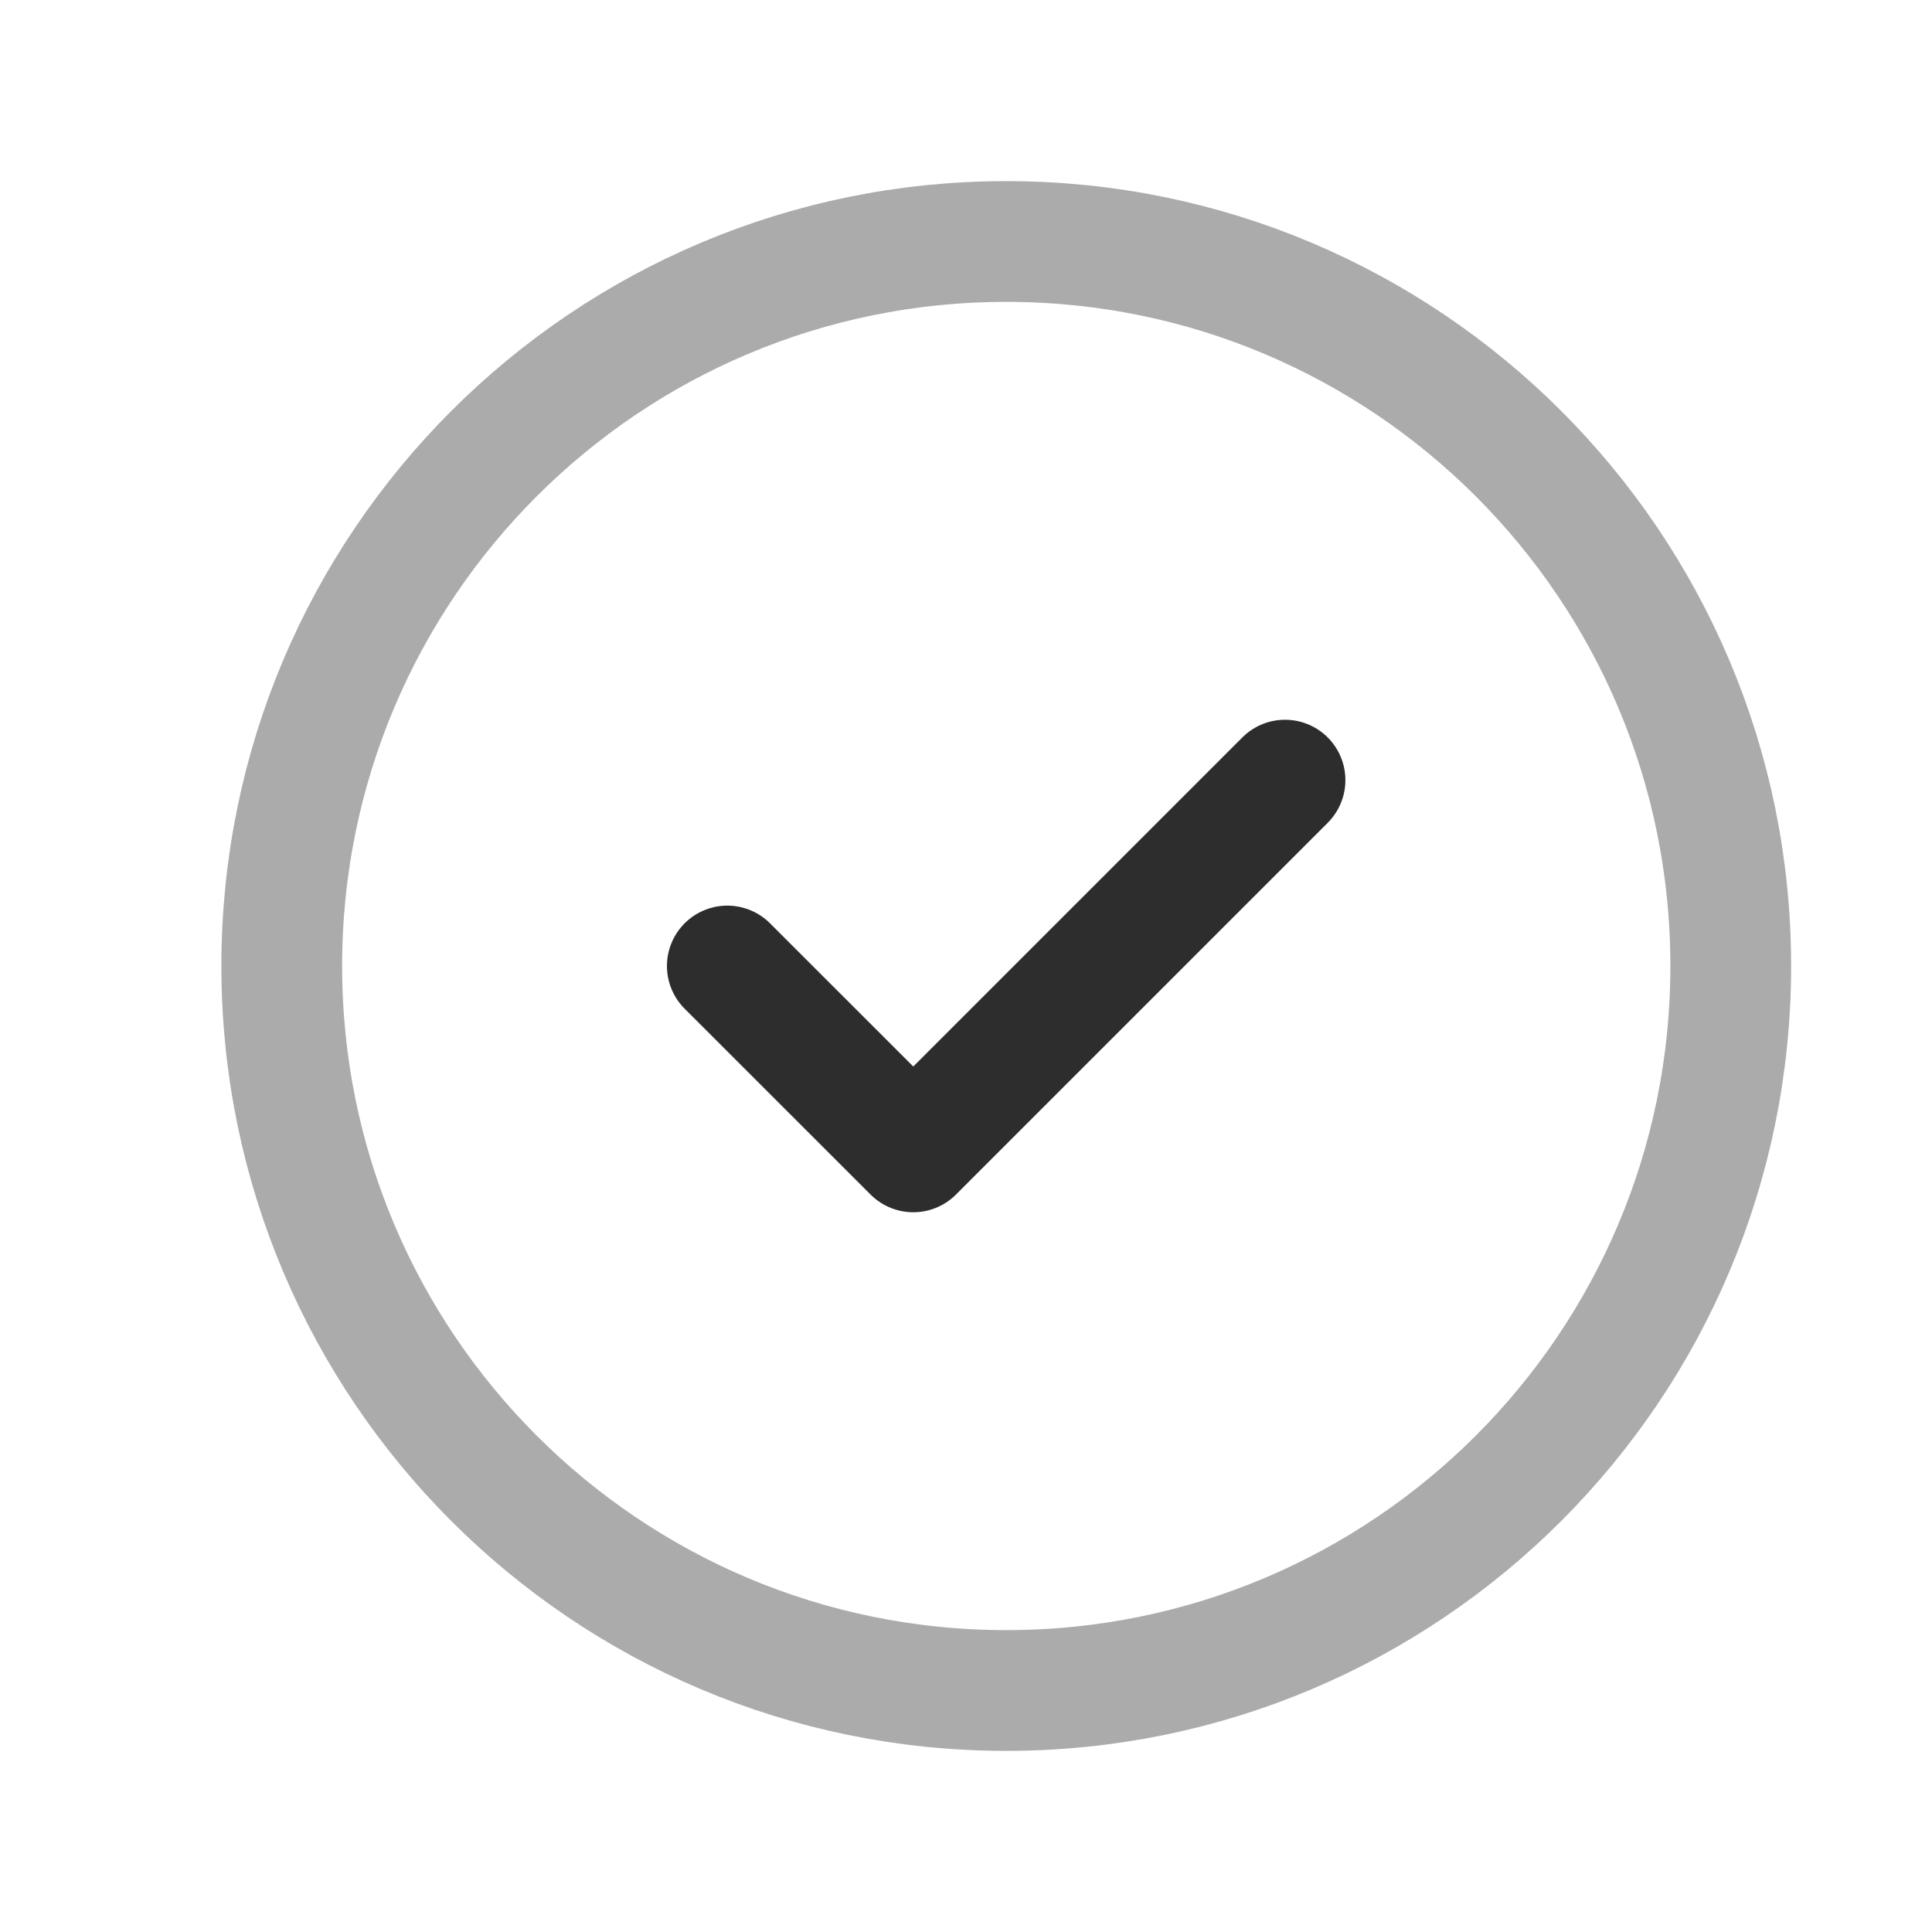<svg xmlns="http://www.w3.org/2000/svg" fill="none" viewBox="0 0 24 24" height="24" width="24">
<path stroke-linejoin="round" stroke-linecap="round" stroke-width="1.5" stroke="#2D2D2D" d="M21.5 12C21.5 7.029 17.471 3 12.5 3C7.529 3 3.5 7.029 3.5 12C3.5 16.97 7.529 21 12.5 21C17.471 21 21.5 16.97 21.5 12Z" opacity="0.4"></path>
<path stroke-linejoin="round" stroke-linecap="round" stroke-width="1.5" stroke="#2D2D2D" d="M9.035 12L11.345 14.309L15.963 9.691"></path>
</svg>
